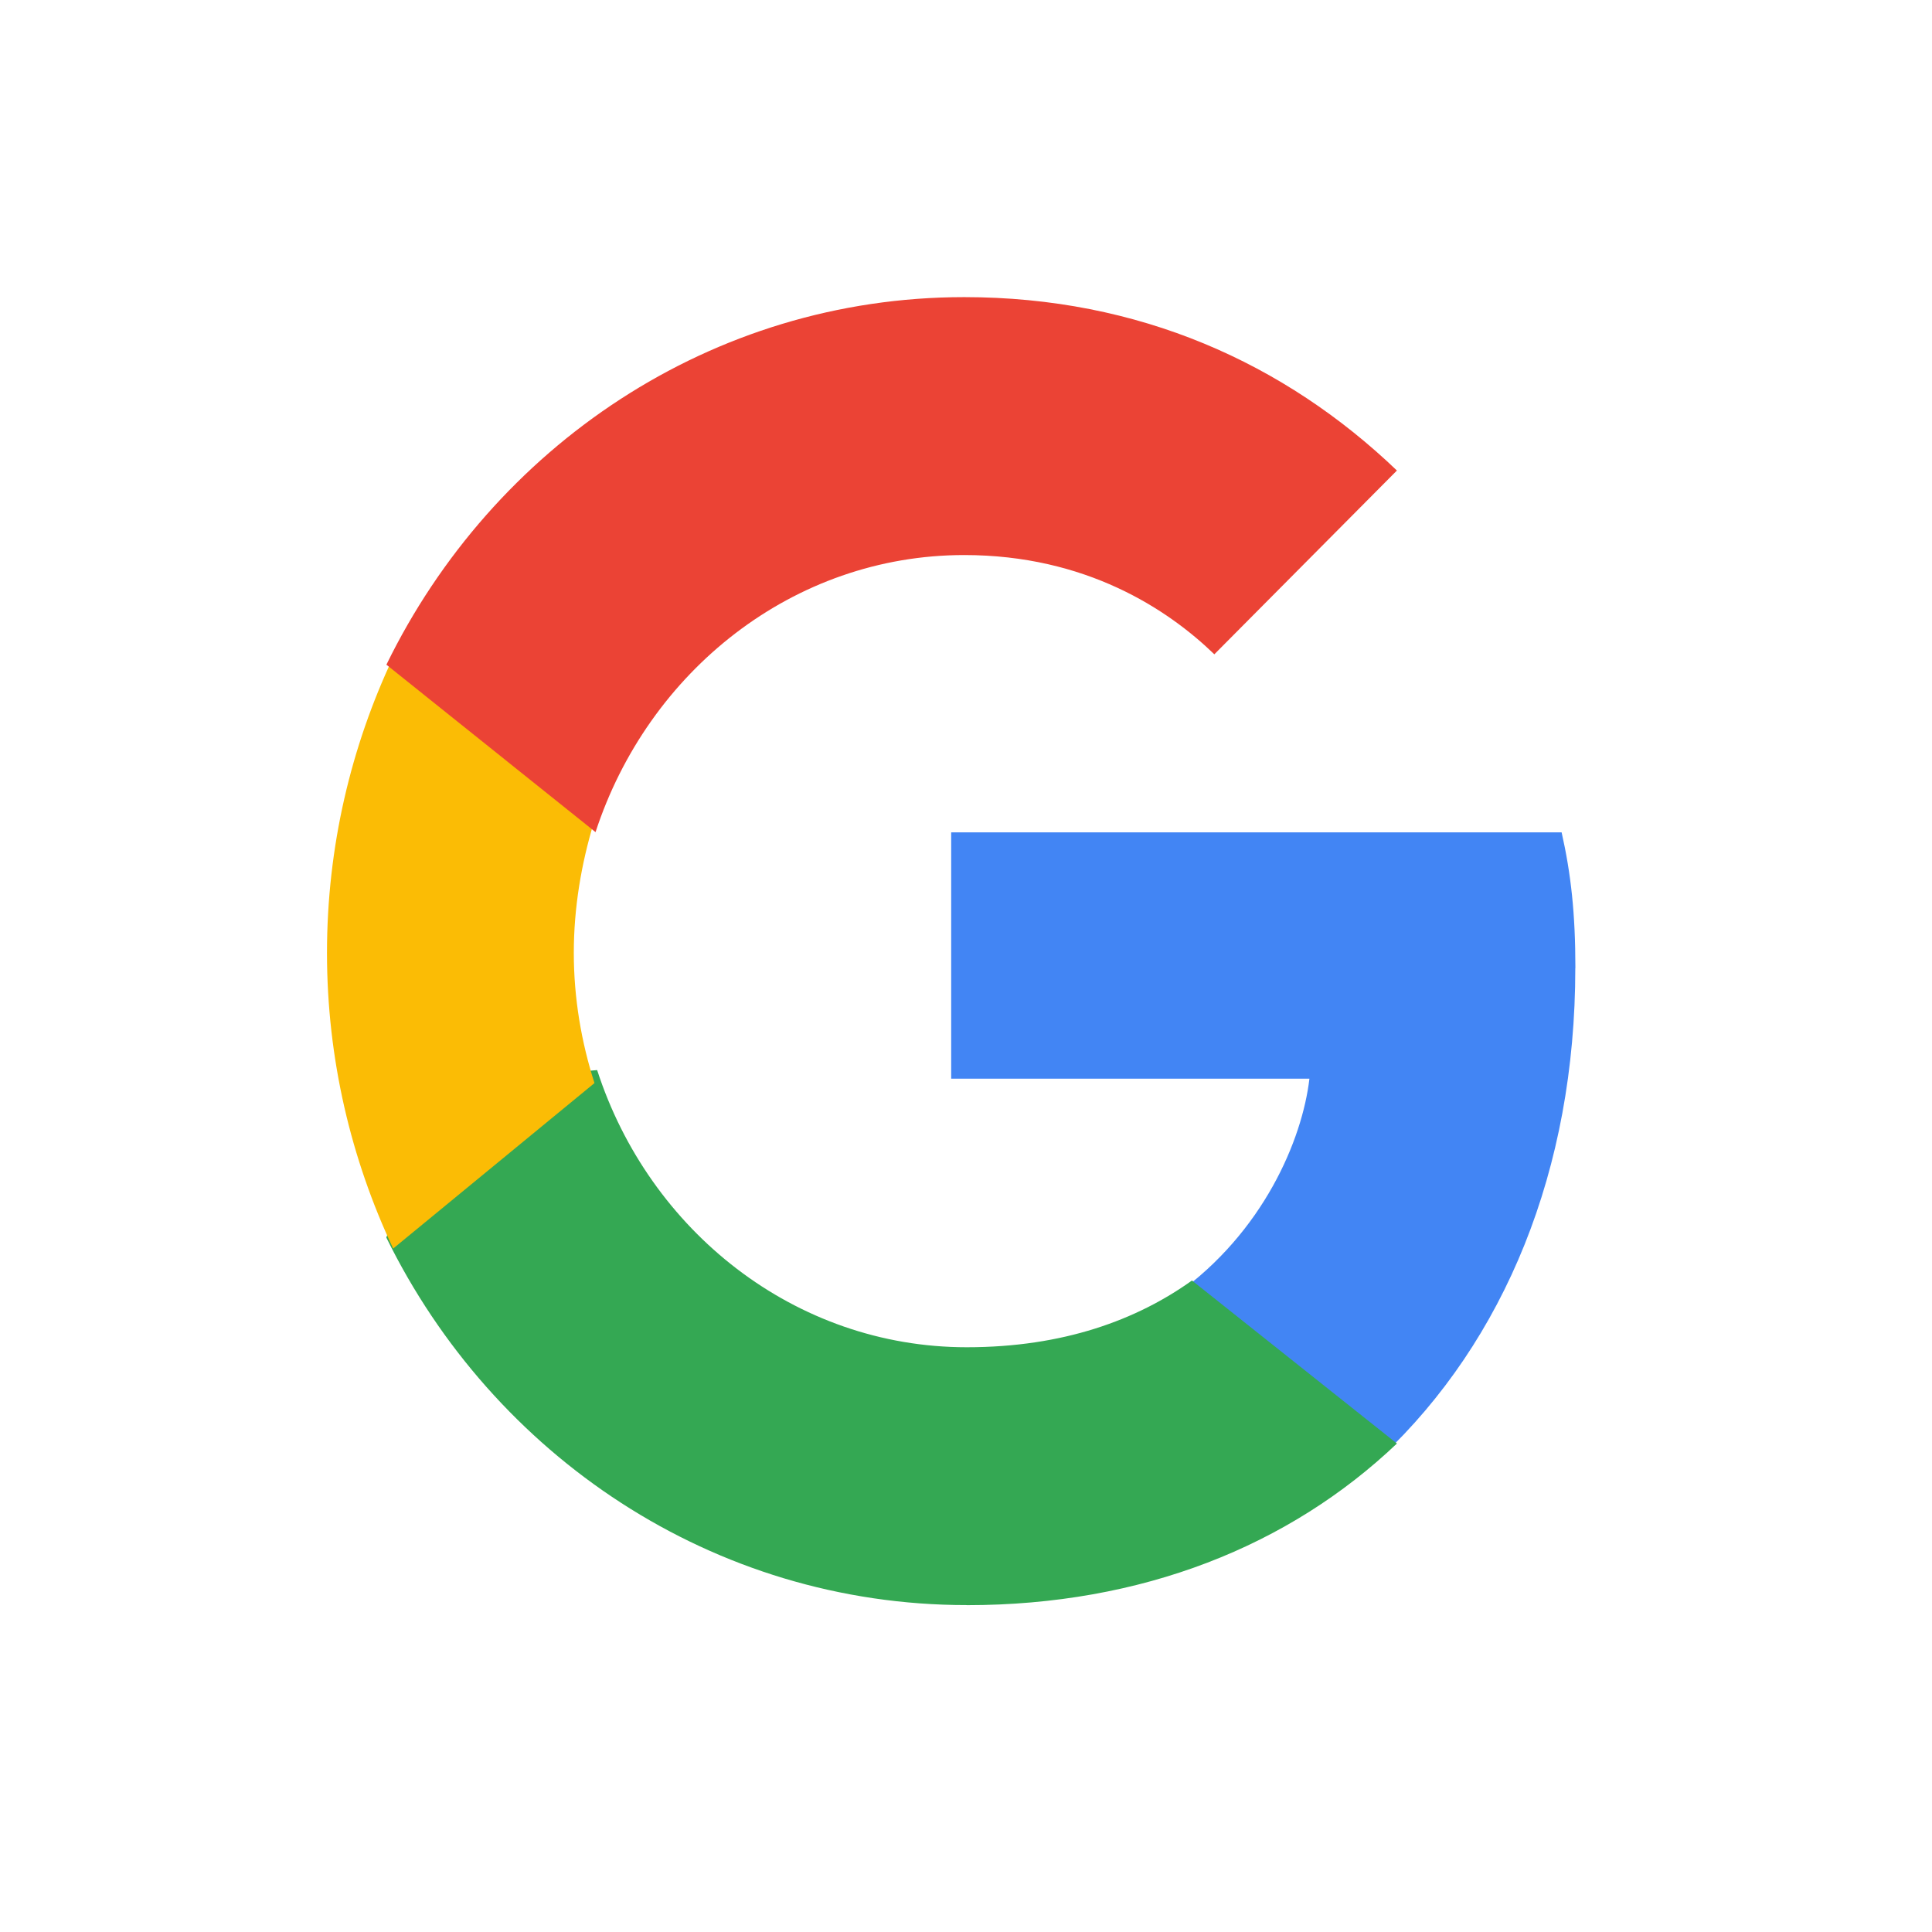 <svg xmlns="http://www.w3.org/2000/svg" width="24" height="24" fill="none" viewBox="0 0 24 24">
    <g clip-path="url(#clip0)">
        <g filter="url(#filter0_d)">
            <circle cx="11.999" cy="11.633" r="11.261" fill="#fff"/>
        </g>
        <path fill="#4285F4" d="M19.57 12.026c0-.678-.055-1.173-.171-1.686h-7.583V13.4h4.45c-.089.76-.573 1.906-1.65 2.676l-.016.103 2.398 1.897.166.017c1.526-1.44 2.405-3.557 2.405-6.068z"/>
        <path fill="#34A853" d="M12.009 19.94c2.179 0 4.008-.737 5.344-2.008l-2.546-2.025c-.682.488-1.596.829-2.798.829-2.134 0-3.945-1.446-4.591-3.443l-.095.008-2.49 1.98-.034.092c1.328 2.707 4.054 4.566 7.21 4.566z"/>
        <path fill="#FBBC05" d="M7.385 13.455c-.163-.509-.257-1.054-.257-1.618 0-.563.094-1.109.248-1.618l-.004-.108-2.41-1.986-.078.04c-.523 1.109-.822 2.354-.822 3.672s.3 2.564.822 3.673l2.5-2.055z"/>
        <path fill="#EB4335" d="M11.978 6.895c1.51 0 2.527.672 3.107 1.233l2.268-2.283c-1.393-1.334-3.205-2.154-5.375-2.154-3.143 0-5.857 1.86-7.178 4.566l2.598 2.08c.652-1.997 2.455-3.442 4.58-3.442z"/>
    </g>
    <defs>
        <clipPath id="clip0">
            <path fill="#fff" d="M0 0H24V24H0z"/>
        </clipPath>
        <filter id="filter0_d" width="26.523" height="26.523" x="-1.262" y="-.629" color-interpolation-filters="sRGB" filterUnits="userSpaceOnUse">
            <feFlood flood-opacity="0" result="BackgroundImageFix"/>
            <feColorMatrix in="SourceAlpha" values="0 0 0 0 0 0 0 0 0 0 0 0 0 0 0 0 0 0 127 0"/>
            <feOffset dy="1"/>
            <feGaussianBlur stdDeviation="1"/>
            <feColorMatrix values="0 0 0 0 0 0 0 0 0 0 0 0 0 0 0 0 0 0 0.25 0"/>
            <feBlend in2="BackgroundImageFix" result="effect1_dropShadow"/>
            <feBlend in="SourceGraphic" in2="effect1_dropShadow" result="shape"/>
        </filter>
    </defs>
</svg>
